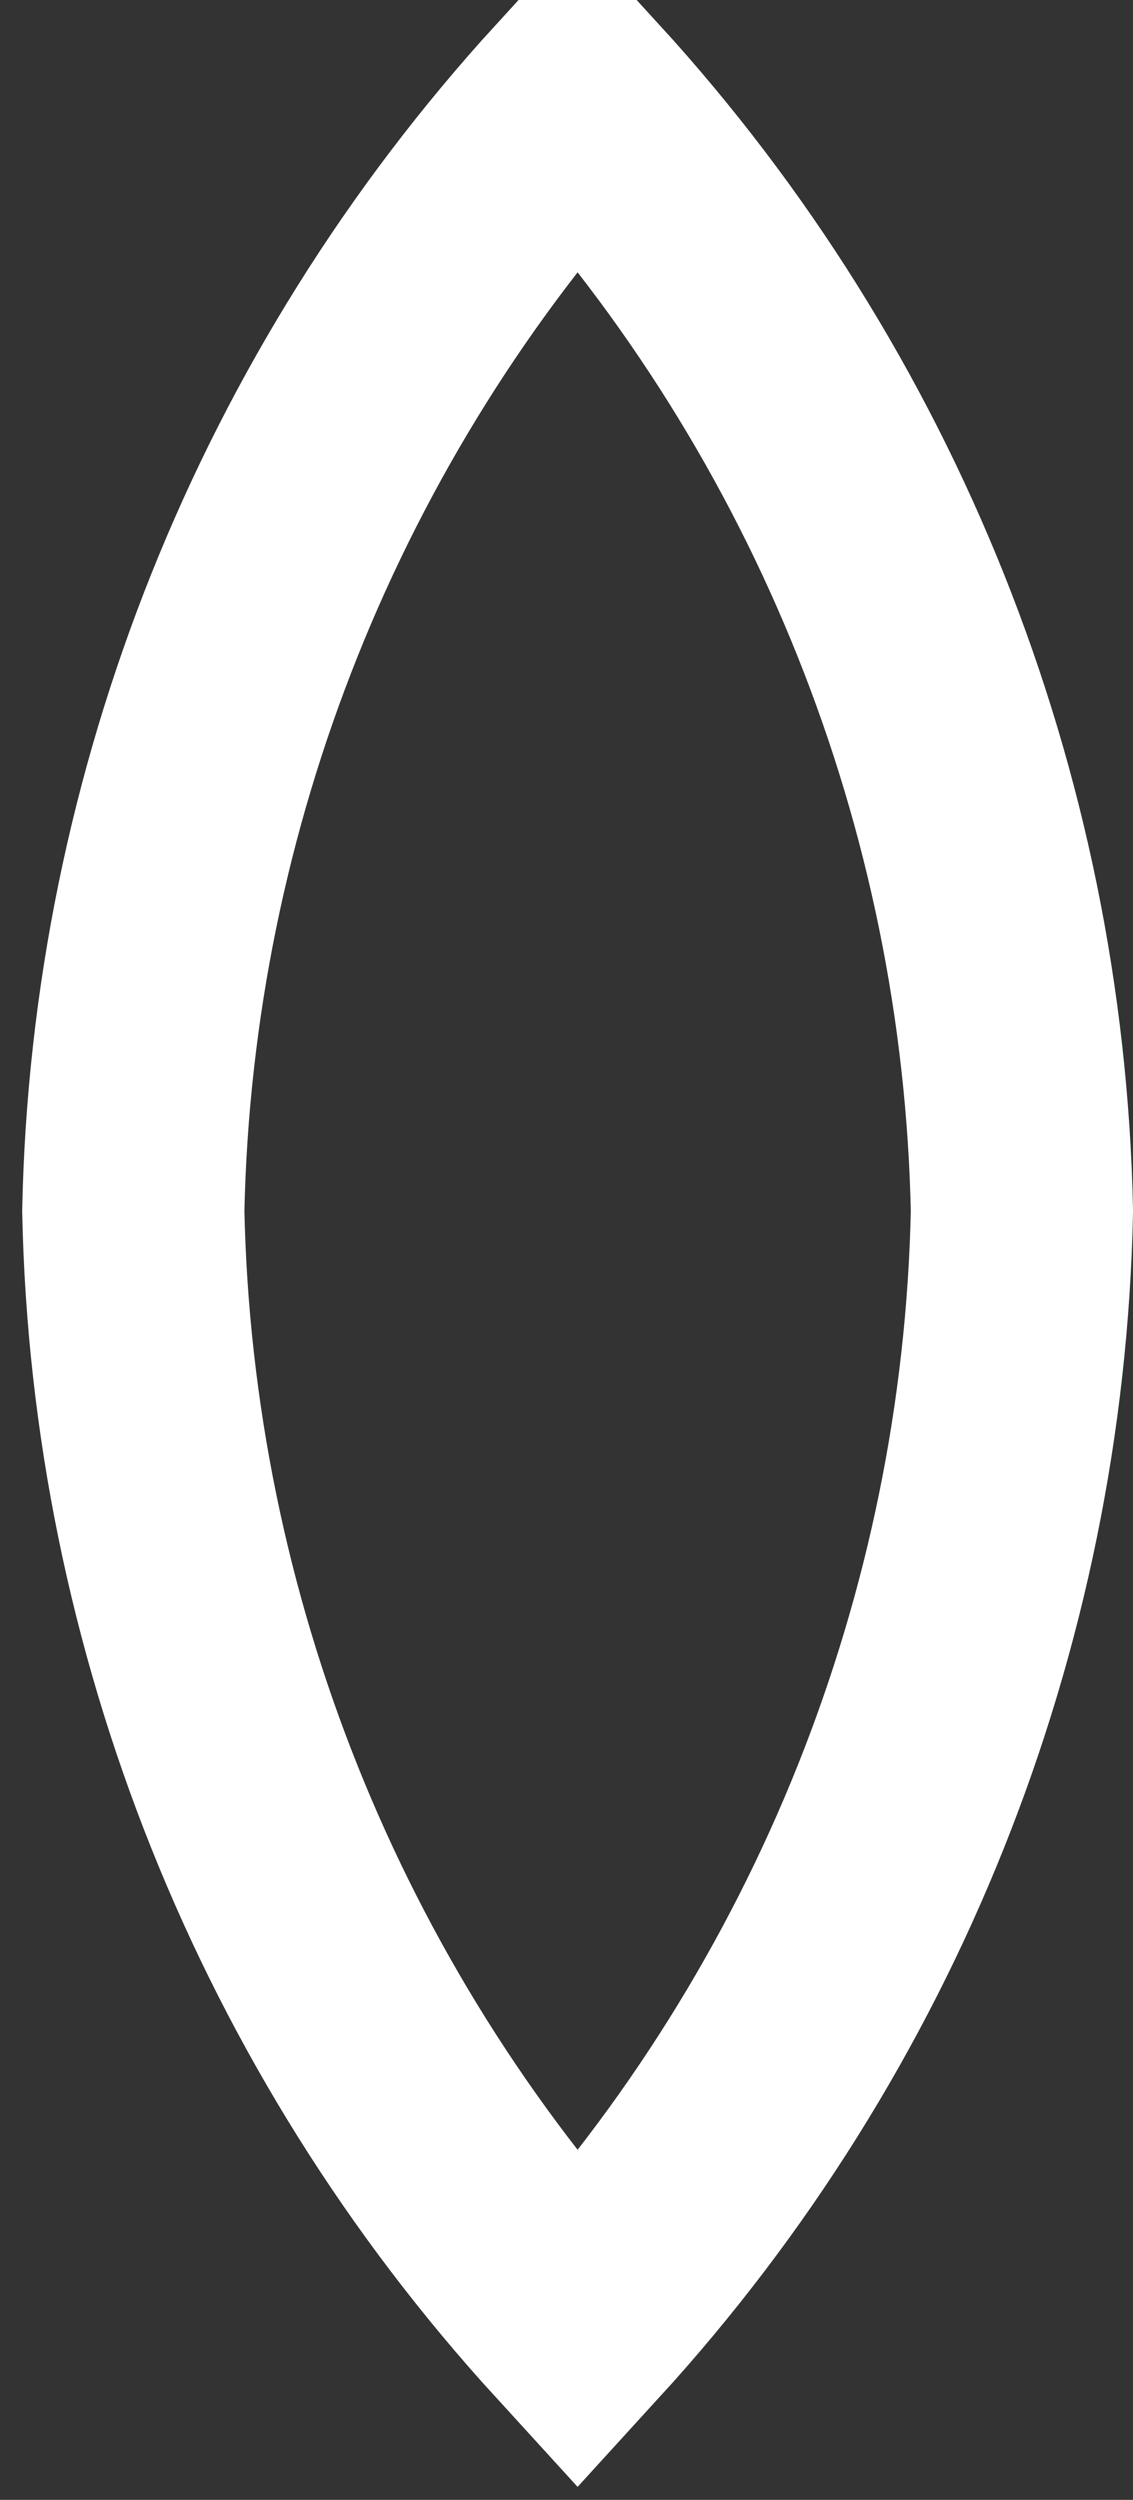 <?xml version="1.0" encoding="utf-8"?>
<svg xmlns="http://www.w3.org/2000/svg" fill="none" height="100%" overflow="visible" preserveAspectRatio="none" style="display: block;" viewBox="0 0 34 75" width="100%">
<rect x="0" y="0" width="34" height="75" fill="#333333" stroke="none"/>
<path d="M17.333 3C25.671 12.128 30.409 23.973 30.667 36.333C30.409 48.693 25.671 60.539 17.333 69.667C8.996 60.539 4.257 48.693 4 36.333C4.257 23.973 8.996 12.128 17.333 3V3Z" id="Vector" stroke="white" stroke-linecap="round" stroke-width="6.667"/>
</svg>